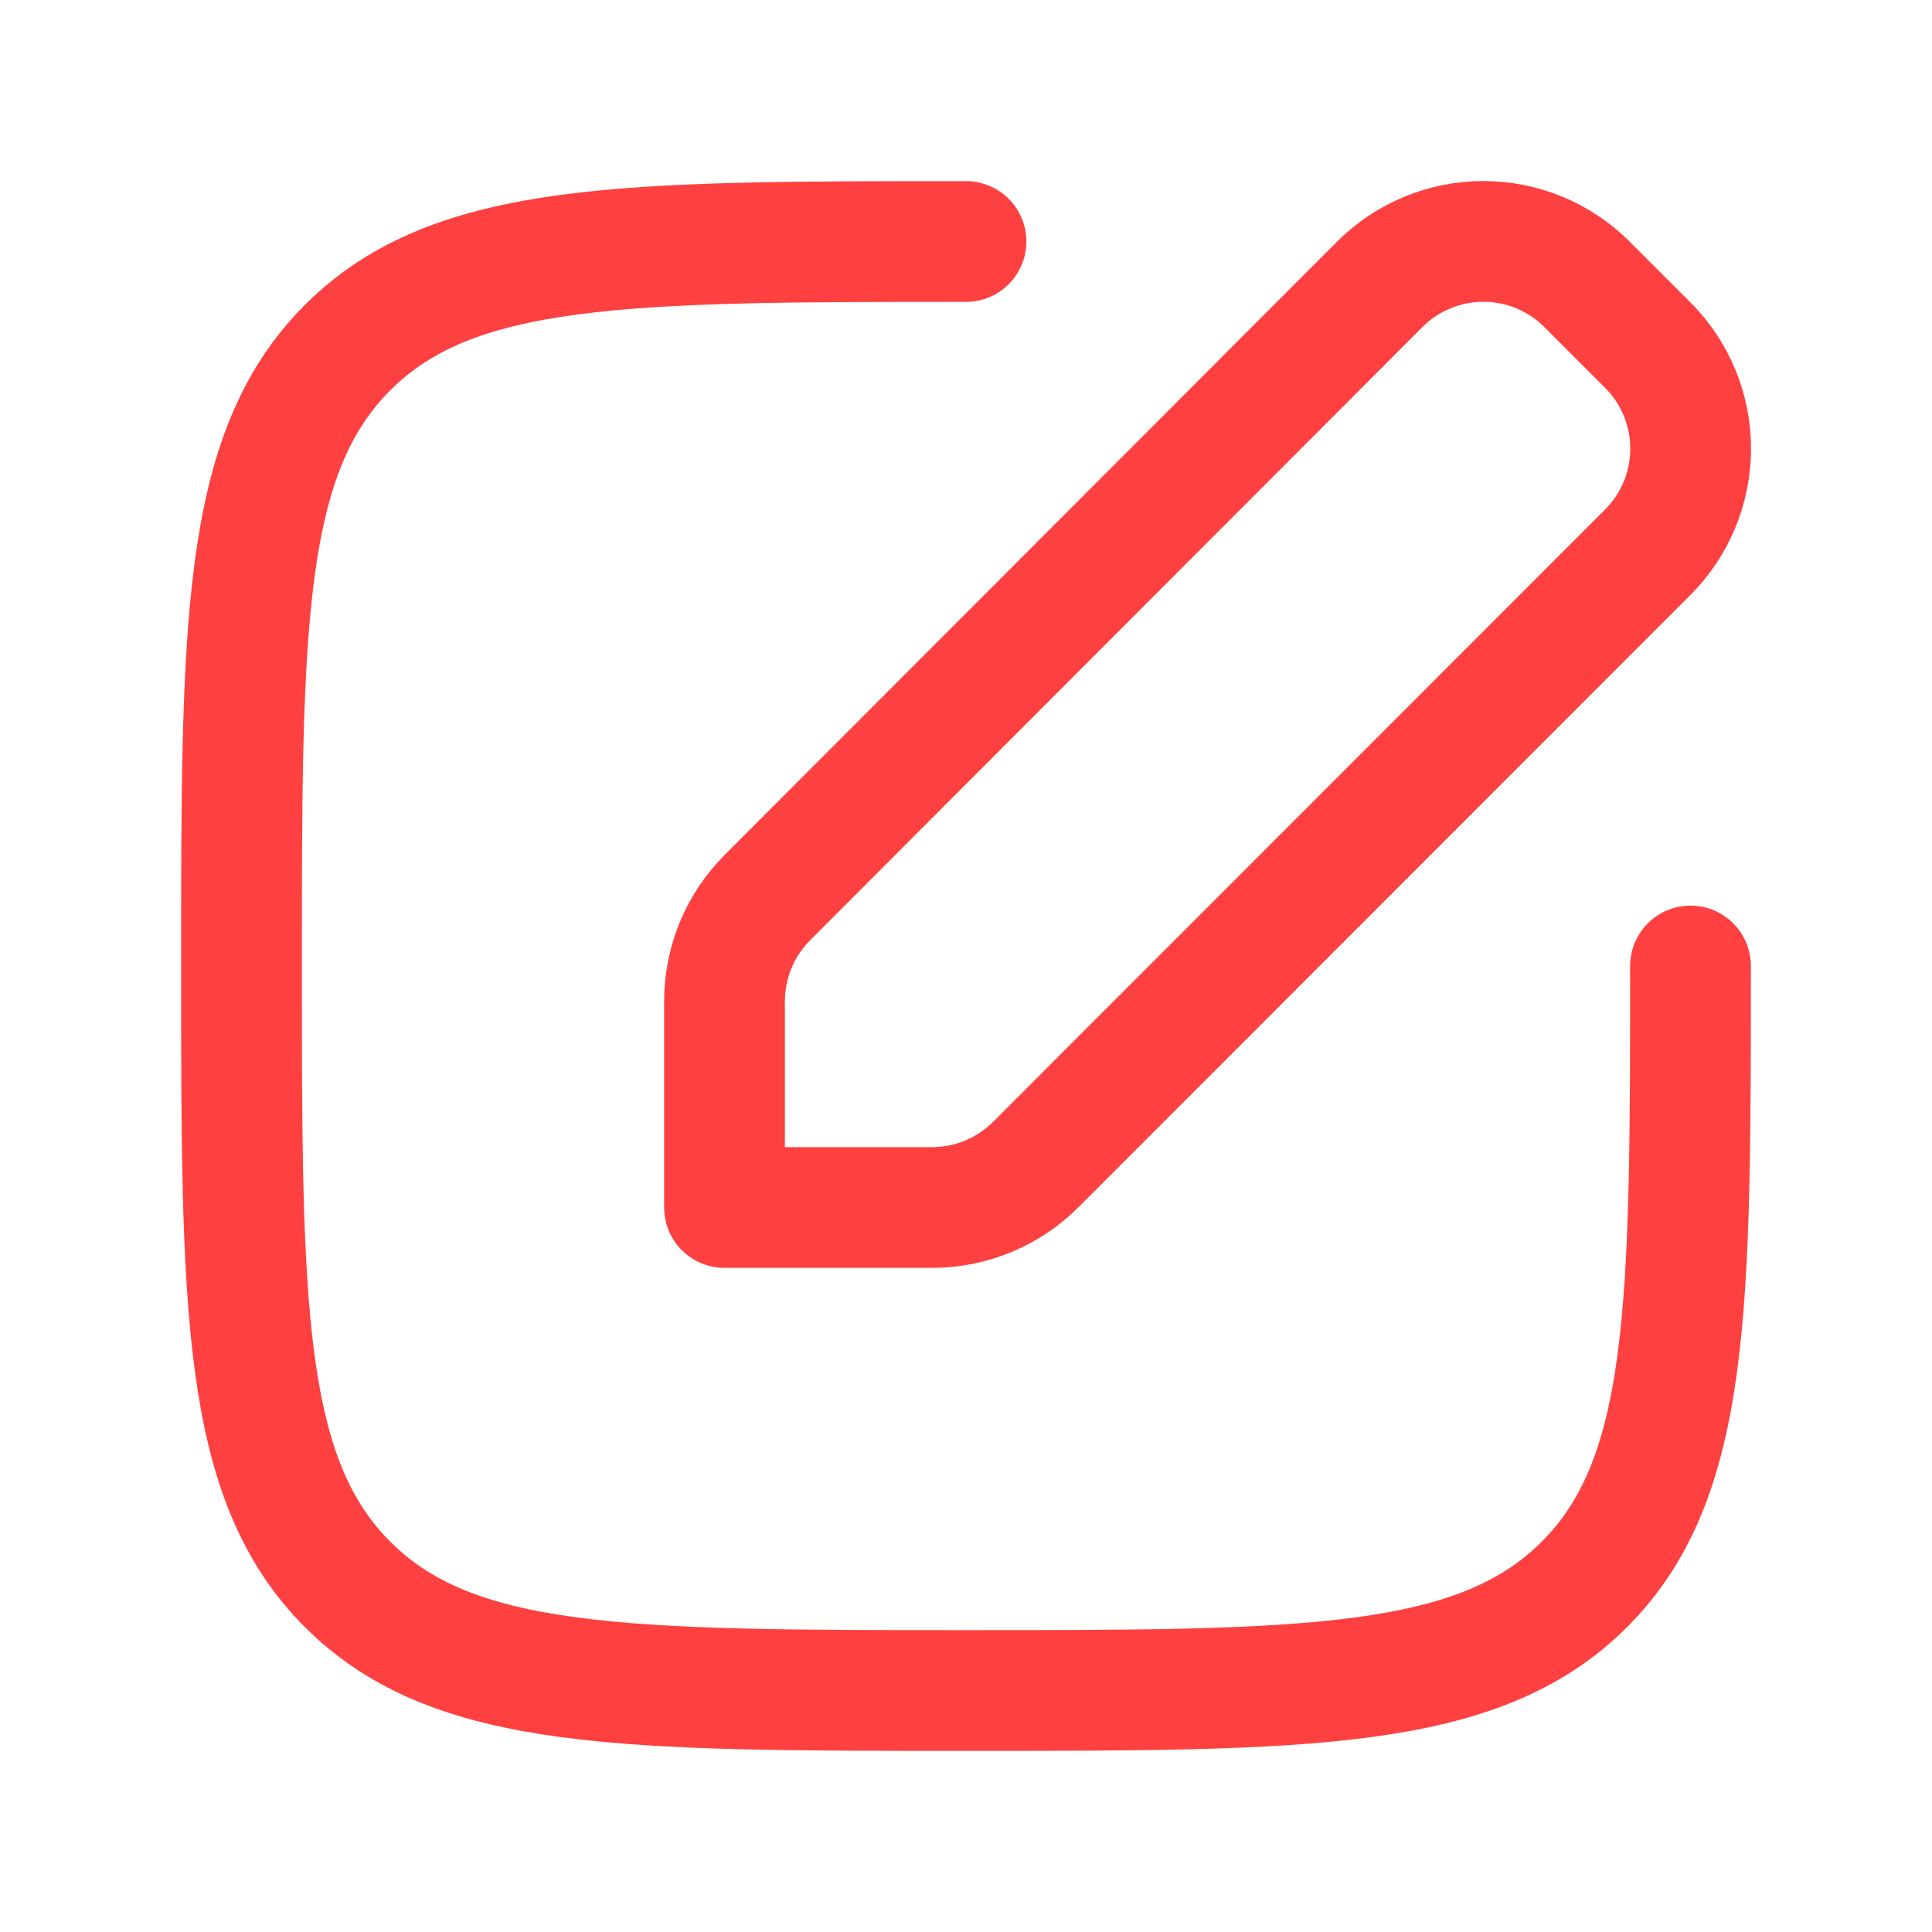 <svg width="24" height="24" viewBox="0 0 24 24" fill="none" xmlns="http://www.w3.org/2000/svg">
<path d="M9.533 11.15C9.364 11.319 9.23 11.52 9.138 11.741C9.047 11.962 9 12.199 9 12.438V15H11.578C12.061 15 12.525 14.808 12.867 14.466L20.467 6.862C20.637 6.693 20.771 6.492 20.863 6.271C20.954 6.05 21.002 5.813 21.002 5.573C21.002 5.334 20.954 5.097 20.863 4.876C20.771 4.655 20.637 4.454 20.467 4.285L19.716 3.534C19.547 3.364 19.346 3.23 19.125 3.138C18.904 3.046 18.666 2.999 18.427 2.999C18.188 2.999 17.95 3.046 17.729 3.138C17.508 3.23 17.307 3.364 17.138 3.534L9.533 11.15Z" stroke="#FF4040" stroke-width="1.5" stroke-linecap="round" stroke-linejoin="round"/>
<path d="M21 12C21 16.243 21 18.364 19.682 19.682C18.364 21 16.242 21 12 21C7.758 21 5.636 21 4.318 19.682C3 18.364 3 16.242 3 12C3 7.758 3 5.636 4.318 4.318C5.636 3 7.758 3 12 3" stroke="#FF4040" stroke-width="1.5" stroke-linecap="round" stroke-linejoin="round"/>
</svg>
